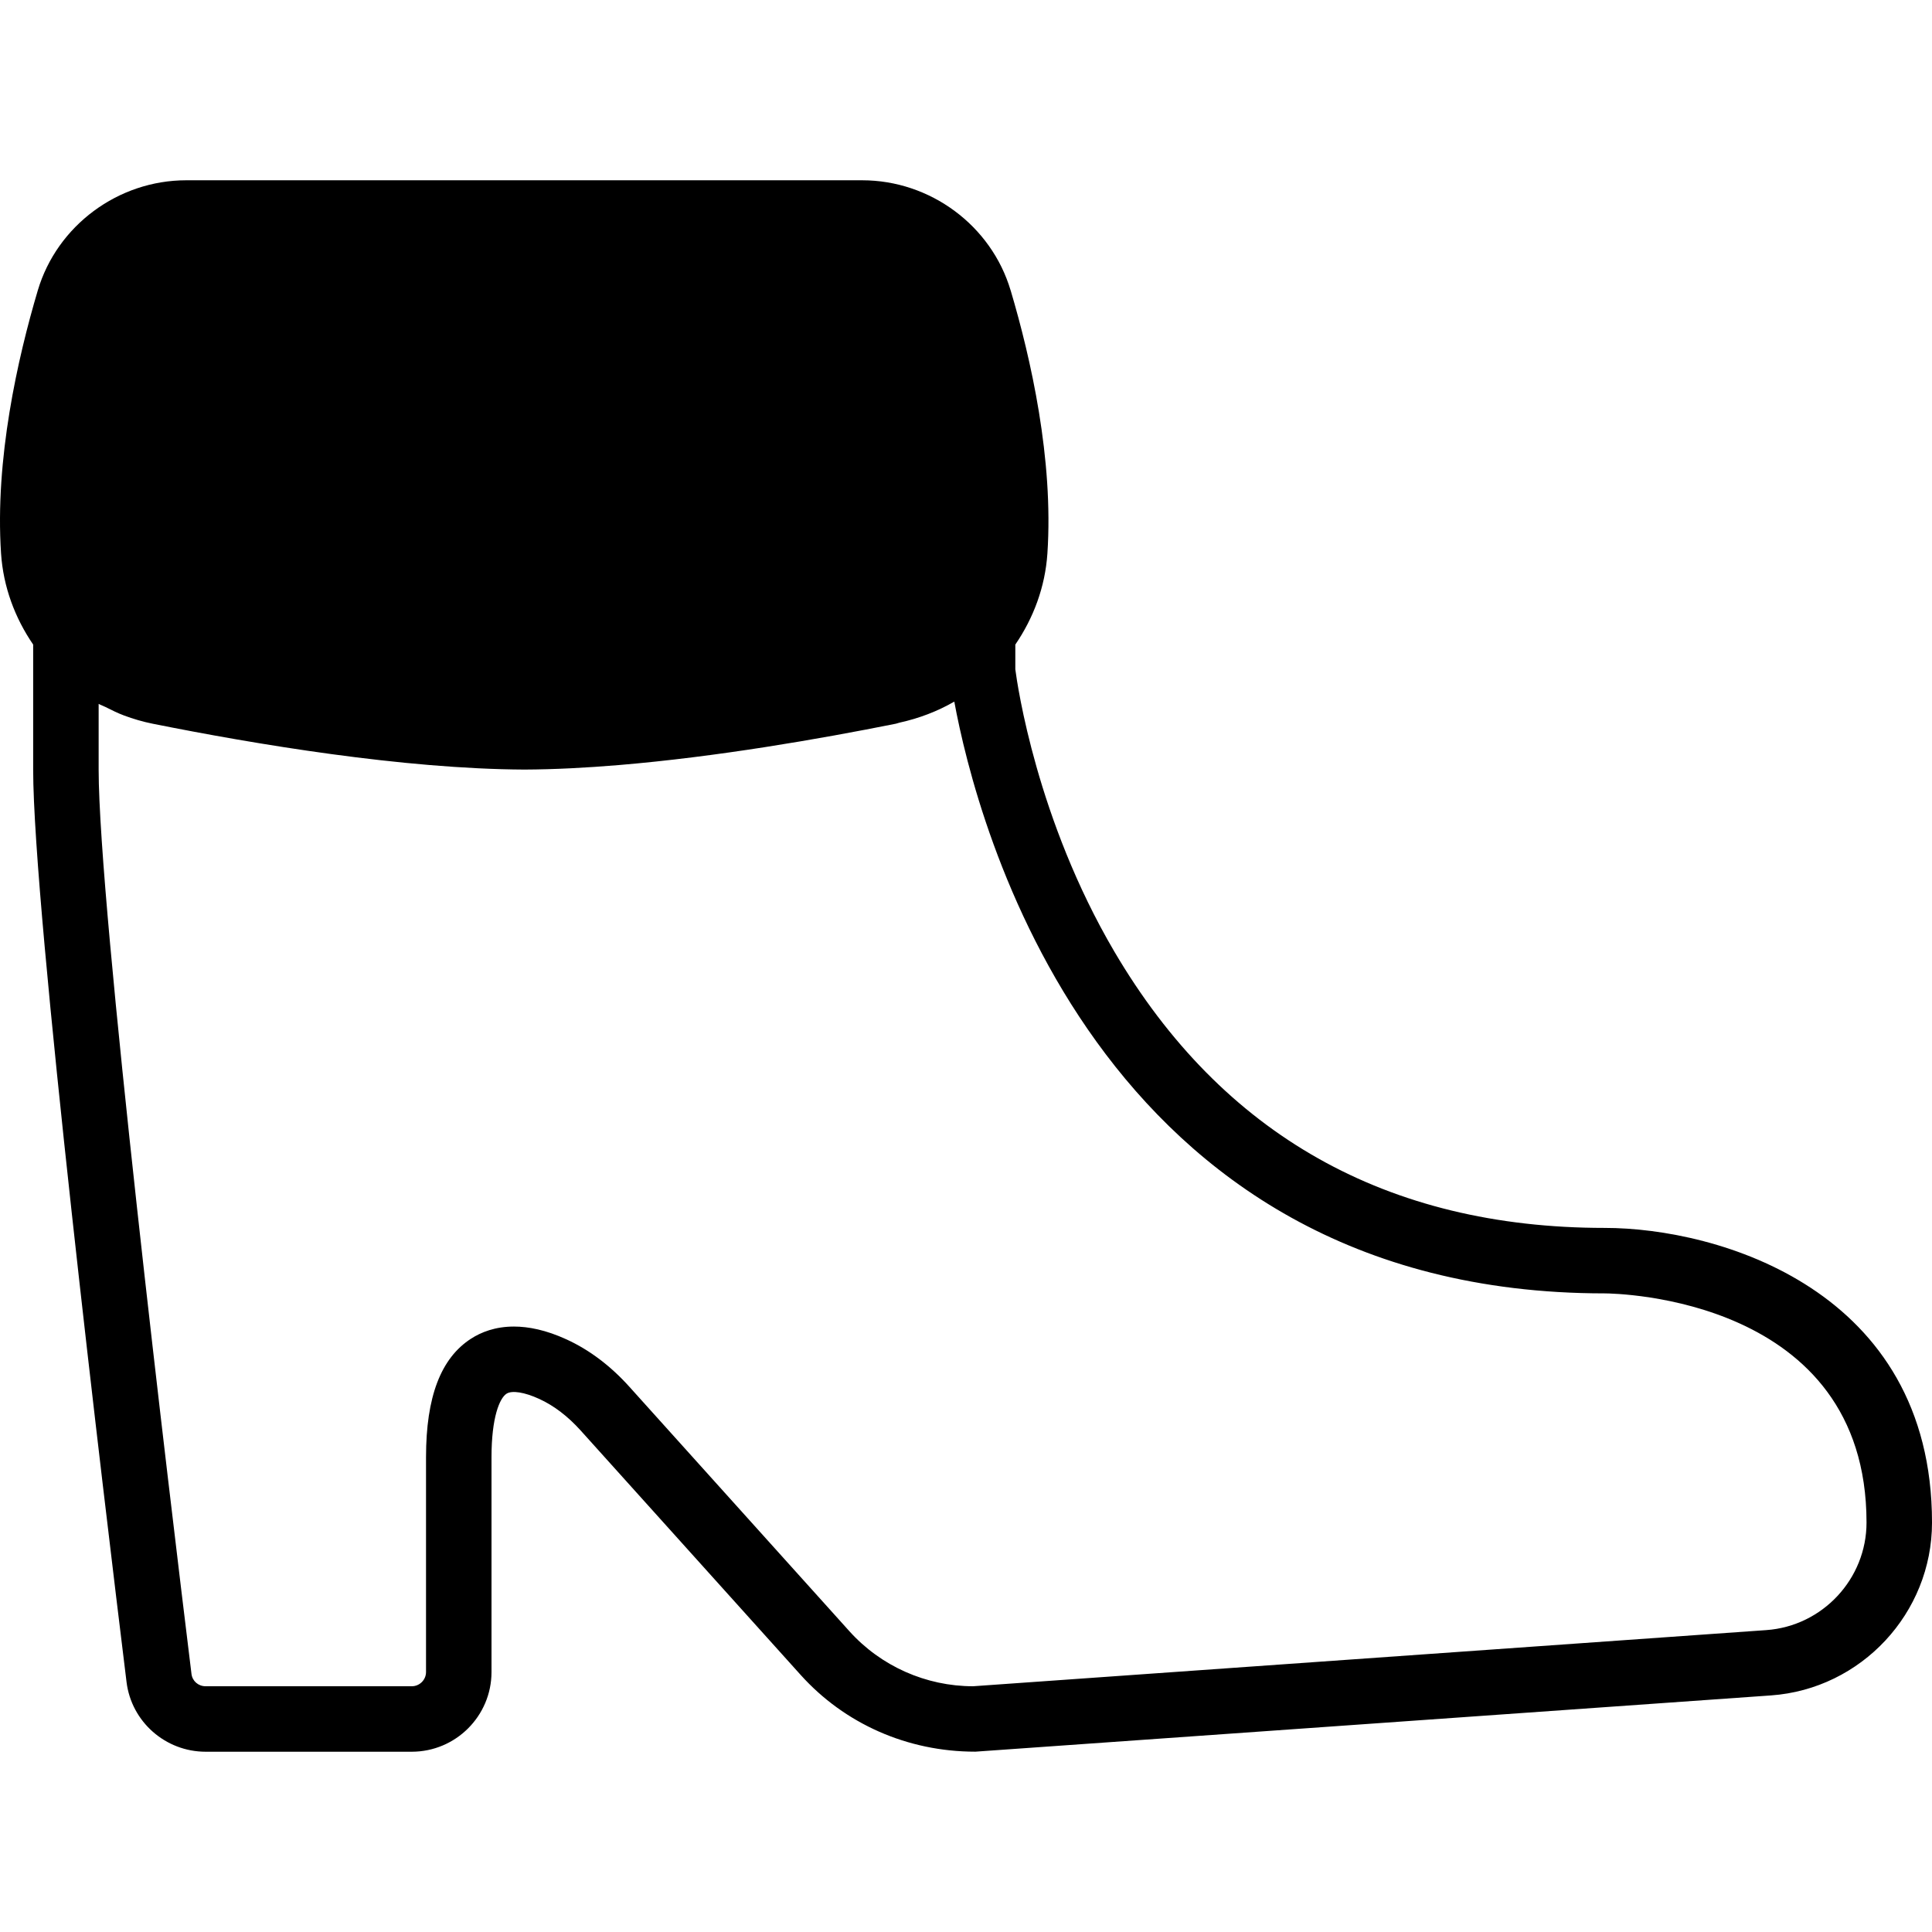 <?xml version="1.0" encoding="iso-8859-1"?>
<!-- Uploaded to: SVG Repo, www.svgrepo.com, Generator: SVG Repo Mixer Tools -->
<svg fill="#000000" height="800px" width="800px" version="1.1" id="Layer_1" xmlns="http://www.w3.org/2000/svg" xmlns:xlink="http://www.w3.org/1999/xlink" 
	 viewBox="0 0 512.114 512.114" xml:space="preserve">
<g>
	<g>
		<path d="M425.334,325.481c-57.674,0-101.411-24.663-129.987-73.303c-20.497-34.903-25.661-70.456-26.216-74.761v-6.561
			c4.816-7.047,7.914-15.282,8.504-24.151c1.657-24.975-4.391-51.712-9.745-69.745h-0.009
			c-5.111-17.182-21.287-29.175-39.337-29.175H49.37c-18.05,0-34.226,11.993-39.346,29.175c-5.354,18.033-11.403,44.77-9.745,69.745
			c0.59,8.869,3.688,17.104,8.513,24.151v33.133c0,37.376,18.935,194.569,24.75,241.864c1.293,10.535,10.318,18.475,20.966,18.475
			h54.636c11.654,0,21.14-9.476,21.14-21.131v-56.971c0-10.509,2.143-15.612,3.983-16.8c1.449-0.929,4.764-0.408,8.661,1.38
			c3.888,1.779,7.593,4.599,11.004,8.392l58.299,64.772c11.628,12.922,28.255,20.341,46.254,20.341h0.078l210.857-14.909
			c23.934-1.692,42.696-21.825,42.696-45.82C512.114,341.804,455.351,325.481,425.334,325.481z M468.195,432.09l-210.25,14.883
			c-12.496,0-24.463-5.32-32.82-14.614l-58.299-64.772c-5.007-5.563-10.622-9.797-16.688-12.566
			c-5.415-2.482-10.049-3.393-13.919-3.393c-4.955,0-8.704,1.501-11.342,3.202c-8.036,5.172-11.95,15.438-11.95,31.397v56.971
			c0,2.083-1.701,3.775-3.784,3.775H54.508c-1.944,0-3.506-1.362-3.749-3.246c-5.771-47.035-24.611-203.342-24.611-239.737v-17.417
			c0.573,0.321,1.206,0.529,1.796,0.824c1.614,0.807,3.22,1.623,4.929,2.256c2.456,0.92,4.99,1.657,7.576,2.178
			c27.24,5.458,66.421,12.002,98.547,12.158c8.018-0.035,16.471-0.477,25.079-1.198c25.817-2.161,52.962-6.864,73.398-10.96
			c0.304-0.061,0.581-0.191,0.885-0.26c5.224-1.146,10.145-3.02,14.596-5.597c5.78,31.397,37.385,156.863,172.379,156.863
			c3.055,0.017,69.424,1.059,69.424,60.746C494.758,418.517,483.086,431.031,468.195,432.09z"/>
	</g>
</g>
</svg>